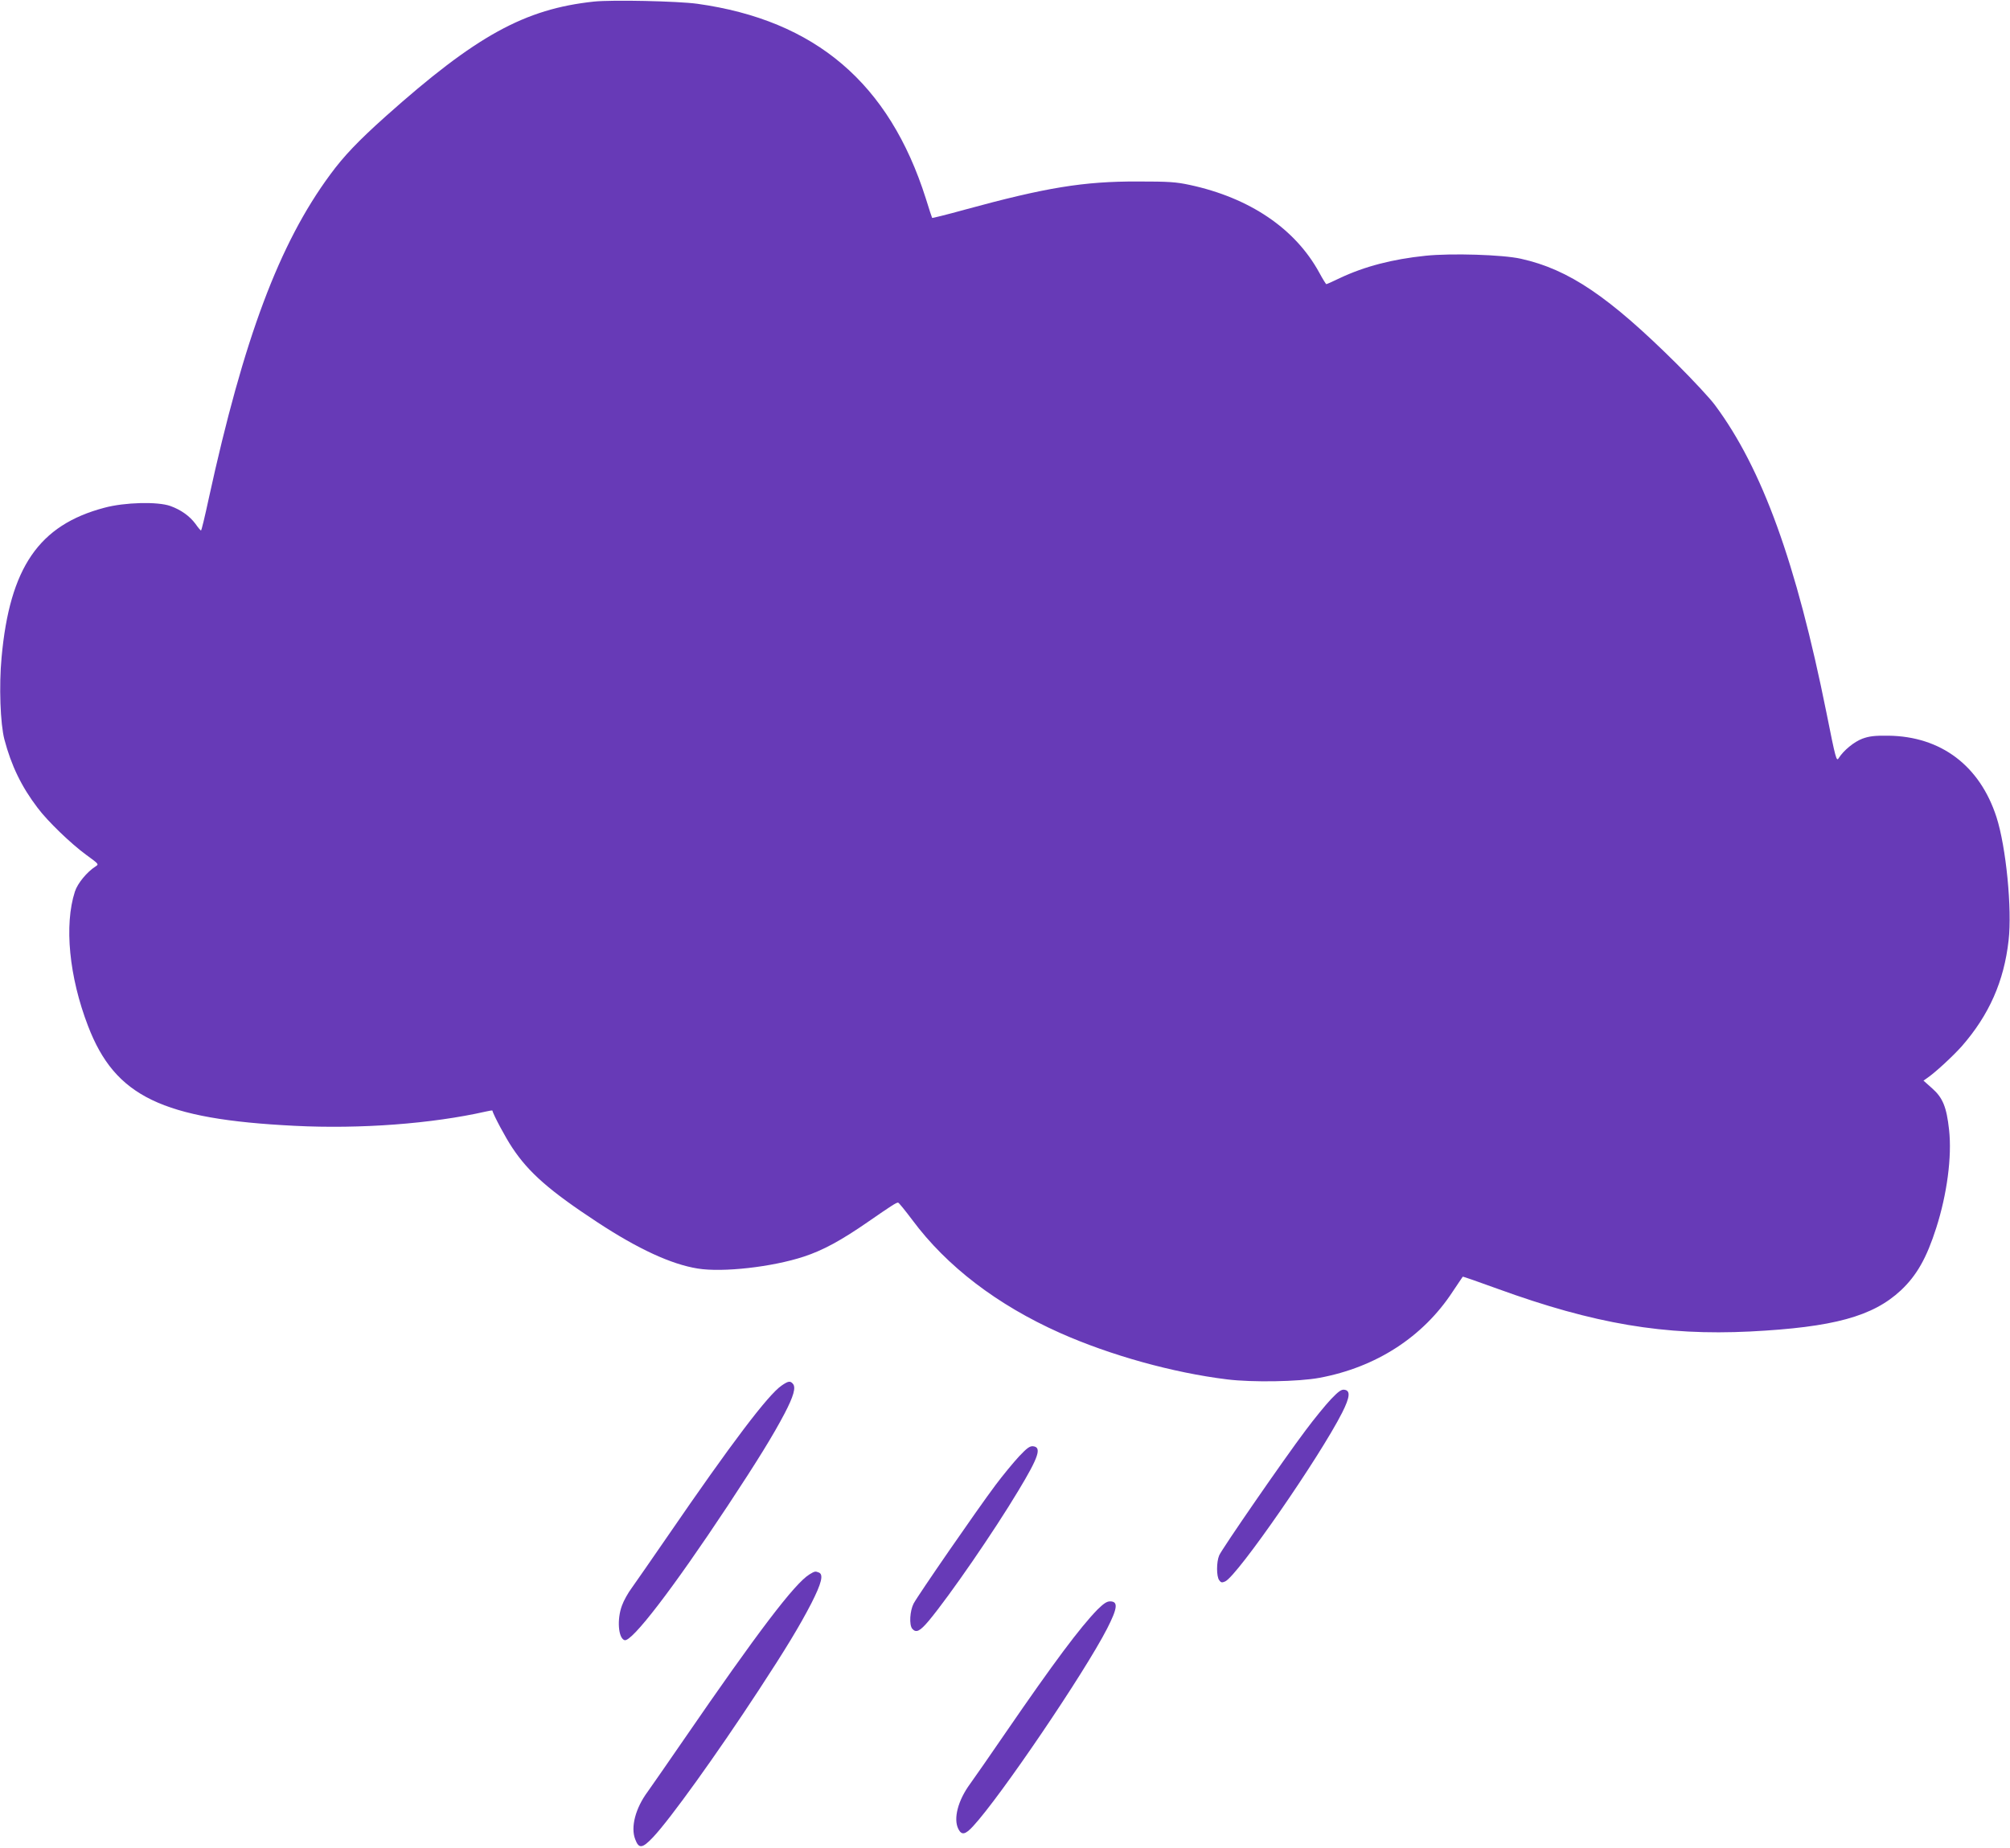 <?xml version="1.0" standalone="no"?>
<!DOCTYPE svg PUBLIC "-//W3C//DTD SVG 20010904//EN"
 "http://www.w3.org/TR/2001/REC-SVG-20010904/DTD/svg10.dtd">
<svg version="1.0" xmlns="http://www.w3.org/2000/svg"
 width="1280pt" height="1177pt" viewBox="0 0 1280 1177"
 preserveAspectRatio="xMidYMid meet">
<g transform="translate(0,1177) scale(0.1,-0.1)"
fill="#673ab7" stroke="none">
<path d="M3783 11760 c-442 -47 -751 -217 -1328 -732 -173 -155 -266 -252
-353 -371 -324 -439 -550 -1042 -773 -2064 -24 -112 -46 -203 -49 -202 -3 0
-19 19 -35 42 -37 50 -93 90 -160 114 -81 29 -290 24 -420 -11 -417 -110 -603
-381 -655 -954 -17 -181 -8 -423 18 -522 44 -167 109 -301 211 -435 64 -86
214 -230 310 -300 81 -59 82 -60 59 -74 -54 -35 -114 -107 -131 -160 -69 -213
-37 -543 84 -857 172 -448 471 -593 1317 -635 416 -21 871 13 1216 91 22 5 41
8 41 7 8 -30 84 -173 127 -237 105 -159 239 -276 542 -475 260 -171 471 -268
639 -295 160 -26 476 10 676 76 122 40 238 103 411 223 146 101 177 121 189
121 5 0 45 -50 91 -111 219 -295 541 -541 940 -719 321 -143 721 -254 1064
-296 160 -20 456 -15 589 10 360 67 659 260 848 549 34 50 62 93 64 95 1 2
101 -33 222 -77 616 -224 1063 -299 1608 -272 531 27 782 96 960 262 101 95
164 206 225 397 69 215 101 455 82 626 -16 145 -40 204 -108 264 l-55 49 23
16 c49 33 163 138 221 203 174 199 269 414 298 674 23 199 -16 596 -77 785
-106 328 -354 515 -689 519 -87 1 -121 -3 -165 -19 -53 -20 -119 -74 -151
-124 -14 -23 -19 -6 -78 290 -192 954 -408 1553 -710 1959 -30 41 -139 158
-241 260 -434 431 -689 604 -995 672 -116 26 -443 36 -607 19 -212 -22 -388
-68 -545 -142 -45 -22 -84 -39 -87 -39 -2 0 -23 33 -45 74 -153 280 -443 476
-824 558 -88 19 -134 22 -332 22 -344 1 -584 -38 -1103 -180 -112 -31 -205
-54 -206 -52 -1 1 -20 57 -40 123 -233 735 -703 1136 -1456 1241 -125 17 -541
26 -657 14z"/>
<path d="M4978 2945 c-86 -58 -321 -369 -723 -955 -104 -151 -208 -301 -231
-333 -24 -32 -52 -82 -63 -113 -33 -87 -24 -208 16 -221 45 -15 308 328 658
857 190 288 288 447 361 586 58 111 73 166 54 189 -17 21 -30 19 -72 -10z"/>
<path d="M8476 2858 c-34 -36 -107 -125 -162 -199 -138 -183 -534 -757 -550
-796 -18 -42 -18 -134 0 -158 11 -16 18 -17 38 -8 78 35 603 794 745 1075 50
99 54 141 14 146 -19 3 -38 -11 -85 -60z"/>
<path d="M6489 2493 c-35 -38 -103 -120 -150 -183 -119 -159 -495 -704 -521
-754 -24 -47 -29 -135 -9 -160 25 -29 49 -17 107 52 132 159 414 568 569 827
130 215 150 277 94 283 -21 2 -38 -10 -90 -65z"/>
<path d="M5155 1742 c-95 -58 -332 -371 -800 -1052 -104 -151 -208 -301 -231
-333 -77 -104 -109 -225 -79 -302 23 -62 45 -60 114 13 107 113 402 523 673
937 171 261 260 408 335 553 65 128 79 184 47 196 -22 9 -26 8 -59 -12z"/>
<path d="M6989 1518 c-111 -114 -277 -336 -584 -783 -98 -143 -200 -290 -227
-327 -78 -106 -108 -223 -75 -288 21 -41 44 -36 93 17 173 186 710 978 854
1259 67 131 72 174 19 174 -21 0 -41 -14 -80 -52z"/>
</g>
</svg>
